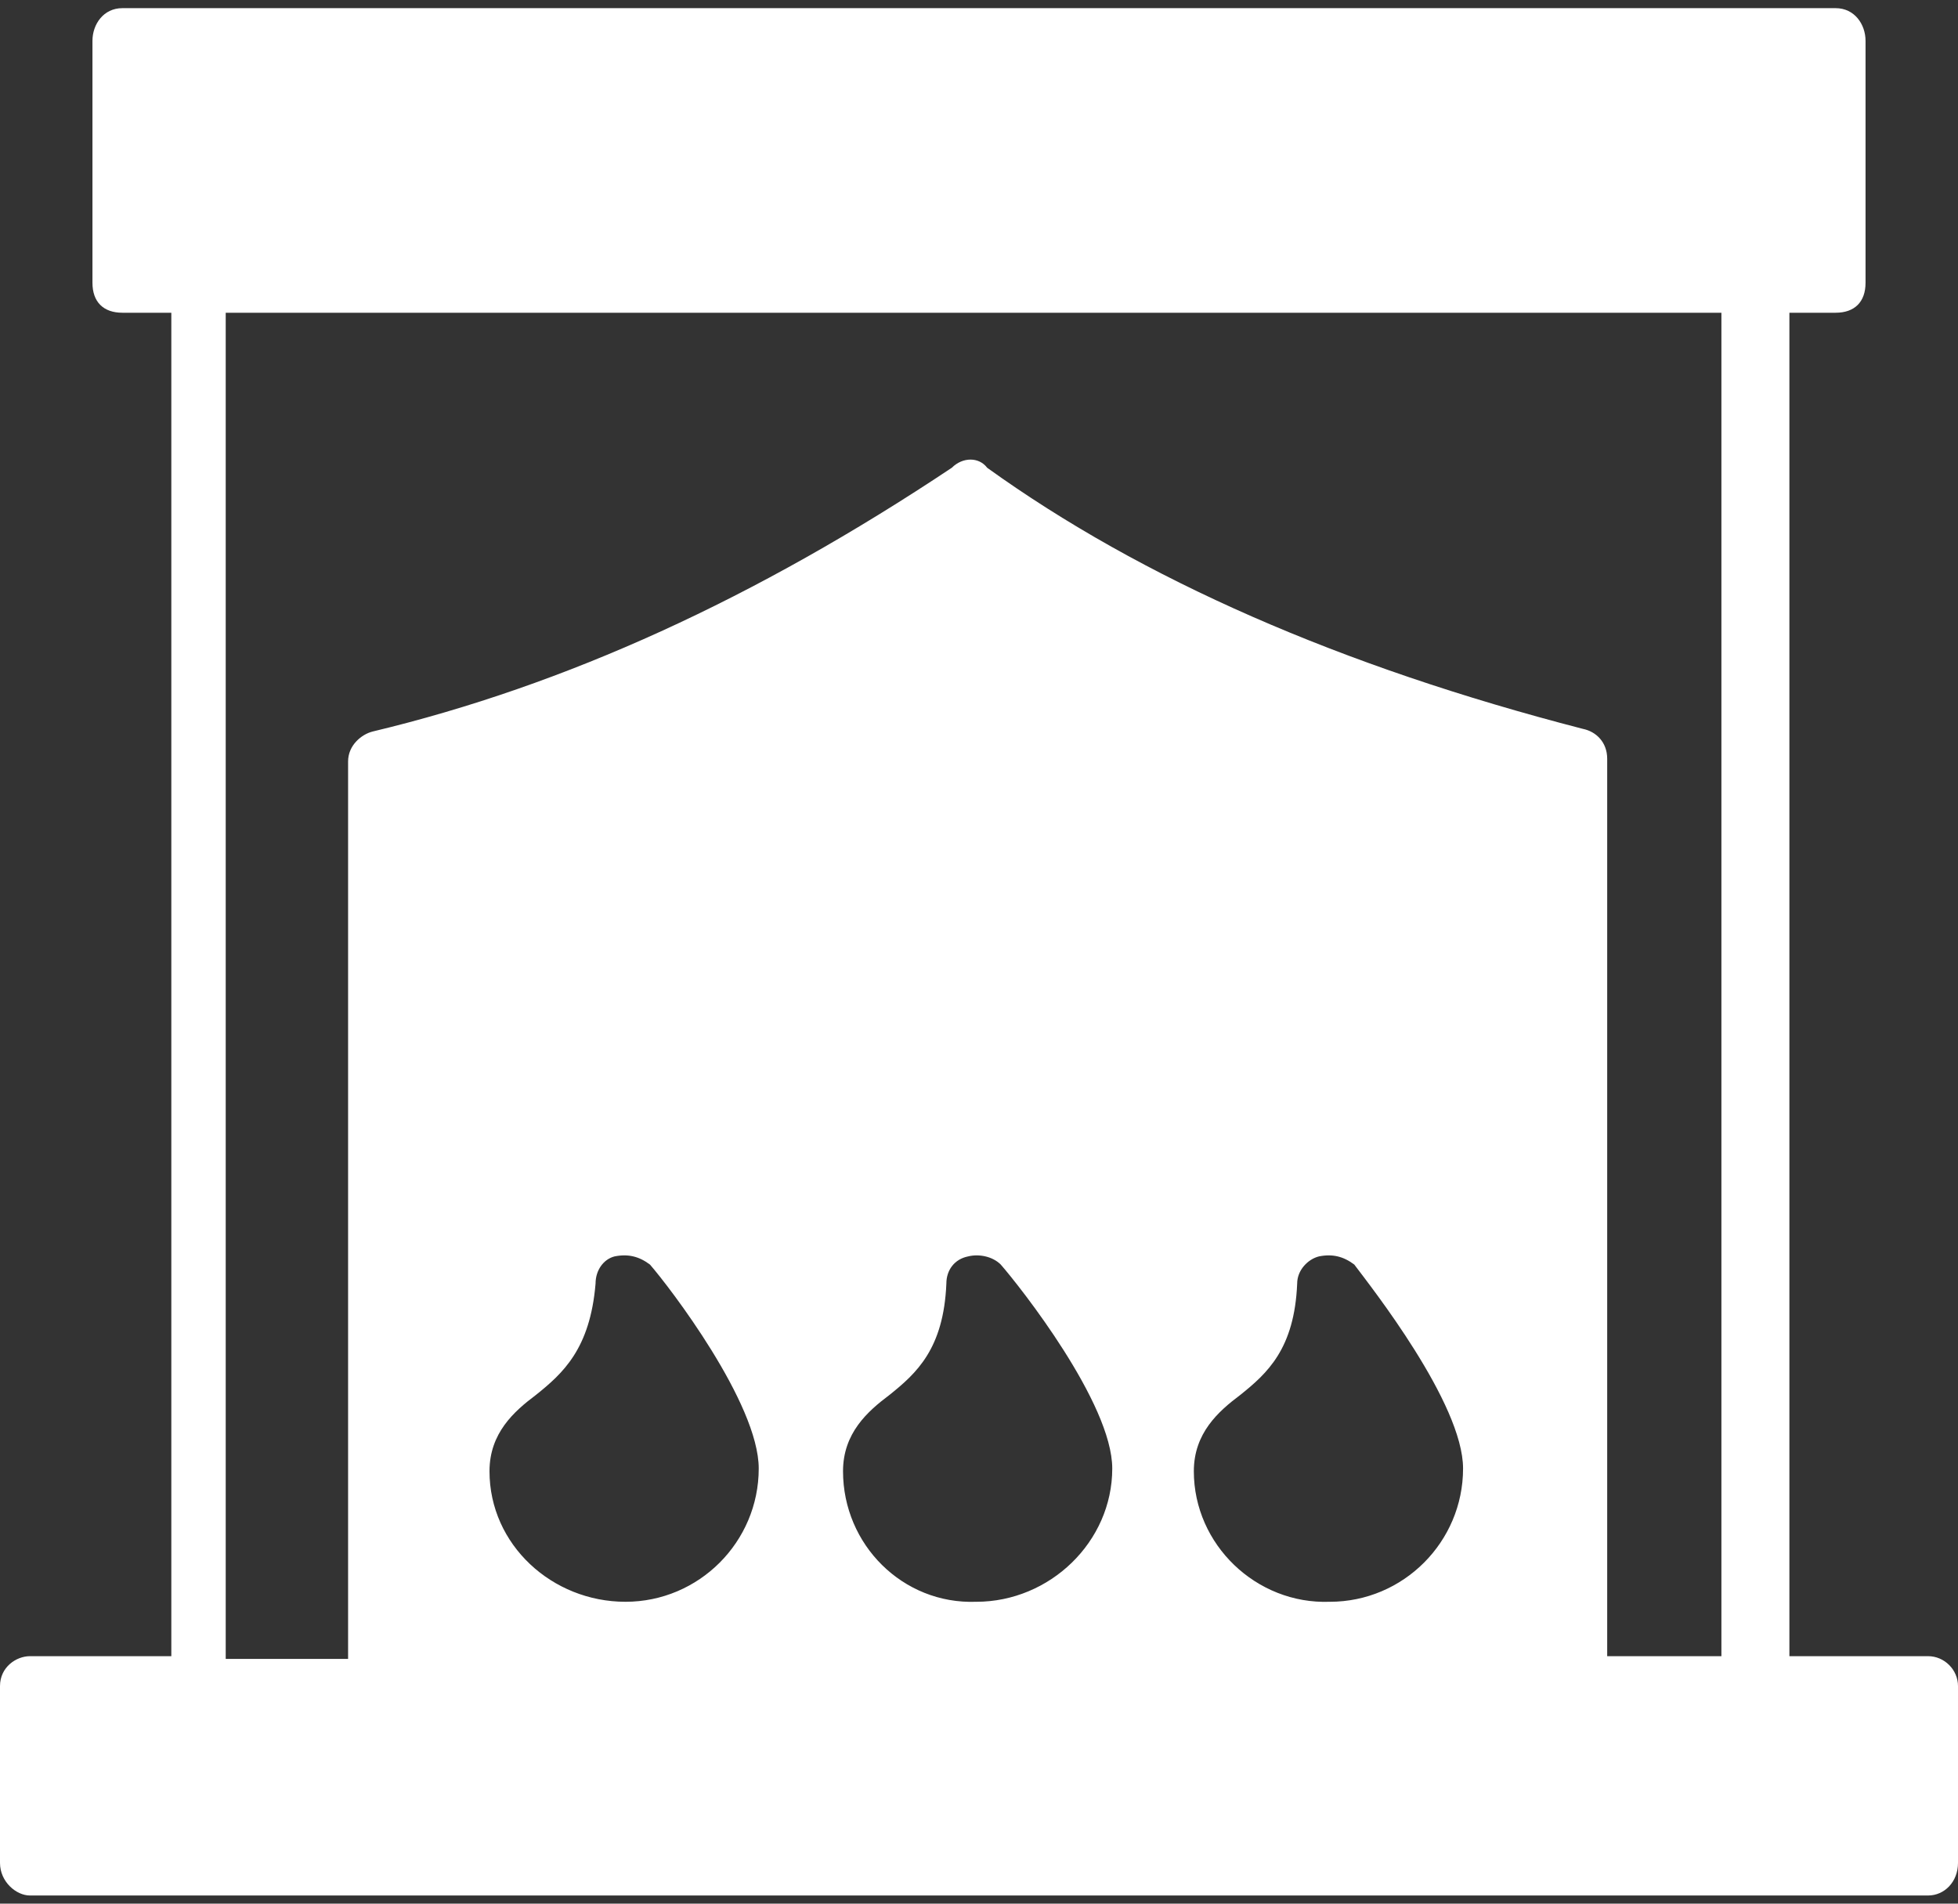 <svg version="1.2" xmlns="http://www.w3.org/2000/svg" viewBox="0 0 72 70" width="72" height="70"><rect x="0" y="0" width="72" height="70" fill="#333333" stroke="none"/><style>.a{fill:#fff}</style><path fill-rule="evenodd" class="a" d="m72 62v6.5c0 0.7-0.5 1.2-1.1 1.2h-69.8c-0.5 0-1.1-0.5-1.1-1.2v-6.5c0-0.7 0.6-1.1 1.1-1.1h5.2v-49.4h-1.8c-0.7 0-1.1-0.4-1.1-1.1v-8.9c0-0.6 0.4-1.2 1.1-1.2h63c0.7 0 1.1 0.6 1.1 1.2v8.9c0 0.7-0.4 1.1-1.1 1.1h-1.7v49.4h5.1c0.6 0 1.1 0.5 1.1 1.1zm-8.7-1.1v-49.4h-55v49.5h4.5v-33c0-0.6 0.5-1 0.9-1.1 7.1-1.7 14.1-4.9 21.3-9.7 0.4-0.4 1-0.4 1.3 0 5.7 4.1 13 7.3 21.9 9.6 0.5 0.1 0.9 0.5 0.9 1.1v33zm-27.4-2c2.7 0 5-2.2 5-4.9 0-2.4-3.4-6.7-4.1-7.5-0.3-0.3-0.8-0.4-1.2-0.3-0.5 0.1-0.8 0.5-0.8 1-0.1 2.4-1.1 3.3-2.1 4.1-0.8 0.6-1.7 1.4-1.7 2.8 0 2.7 2.2 4.9 4.9 4.8zm13 0c2.7 0 4.9-2.2 4.9-4.9 0-2.4-3.4-6.7-4-7.5-0.4-0.3-0.8-0.4-1.3-0.3-0.4 0.1-0.8 0.5-0.8 1-0.1 2.4-1.1 3.3-2.1 4.1-0.8 0.6-1.7 1.4-1.7 2.8 0 2.7 2.3 4.9 5 4.8zm-25.9 0c2.7 0 4.9-2.2 4.9-4.9 0-2.4-3.3-6.7-4-7.5-0.4-0.3-0.8-0.4-1.3-0.3-0.4 0.1-0.7 0.5-0.7 1-0.2 2.4-1.2 3.3-2.2 4.1-0.8 0.6-1.7 1.4-1.7 2.8 0 2.7 2.3 4.8 5 4.8z"/></svg>